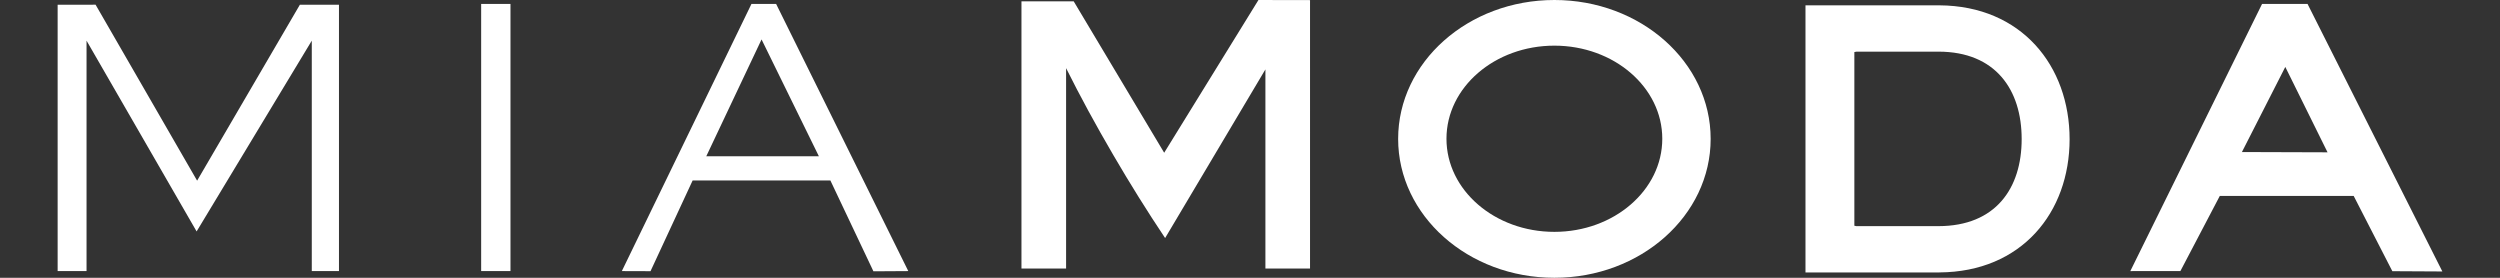 <?xml version="1.0" encoding="UTF-8"?>
<svg id="Ebene_1" data-name="Ebene 1" xmlns="http://www.w3.org/2000/svg" viewBox="0 0 4500 500">
  <rect x="0" y="0" width="4500" height="500" fill="#333333" stroke="none"/>
  <defs>
    <style>
      .cls-1 {
        fill: #fff;
        stroke-width: 0px;
      }
    </style>
  </defs>
  <path class="cls-1" d="m103.75,8.56v479.41h52.02V73.19l198.12,343.4,207.32-343.4v414.79h48.94V8.56l-70.4-.03-184.95,316.68L172.05,8.45l-68.31.12Zm762.33,479.41h52.78V7.07h-52.78v480.91Zm504.72-417l103.21,210.36h-202.74l99.54-210.36Zm-18.16-63.91l-233.33,480.9,51.62.17,75.8-163.24h248l77.43,163.45,62.77-.38L1397.01,7.07h-44.36Z"/>
  <path class="cls-1" d="m2095.52,274.93L1932.68,2.43h-94.04v480.91h80.32V122.66c24.99,50.1,53.29,102.2,84.91,156.29,30.09,51.61,61.2,101.45,93.34,149.54l180.53-303.58v358.43h80.32V.18l-92.86-.17-169.68,274.93Z"/>
  <path class="cls-1" d="m4035.45,273.67l78.08-153.21,76.04,153.71-154.12-.5Zm36.26-266.6l-237.15,480.91,90.14-.07,70.91-135.2h241.04l69.56,135.43,90.03.49L4153.56,7.07h-81.84Z"/>
  <g>
    <path class="cls-1" d="m2797.92,0c-155.34,0-281.26,111.93-281.26,250s125.92,250,281.26,250,281.26-111.93,281.26-250S2953.25,0,2797.92,0m-.05,417.34c-107.28,0-194.23-75.03-194.23-167.58s86.95-167.58,194.23-167.58,194.24,75.03,194.24,167.58-86.96,167.58-194.24,167.58"/>
    <path class="cls-1" d="m3490.95,9.59v-.05h-241.08v480.92h241.08v-.11c147.91-.9,234.33-107.89,234.33-239.79s-86.42-240.06-234.33-240.97m-1.59,397.46h0s-148,0-148,0l-3.52-.75V93.7l3.98-.74h147.55c102.75.13,149.63,68.68,149.63,157.38s-46.88,156.56-149.63,156.71"/>
  </g>
</svg>